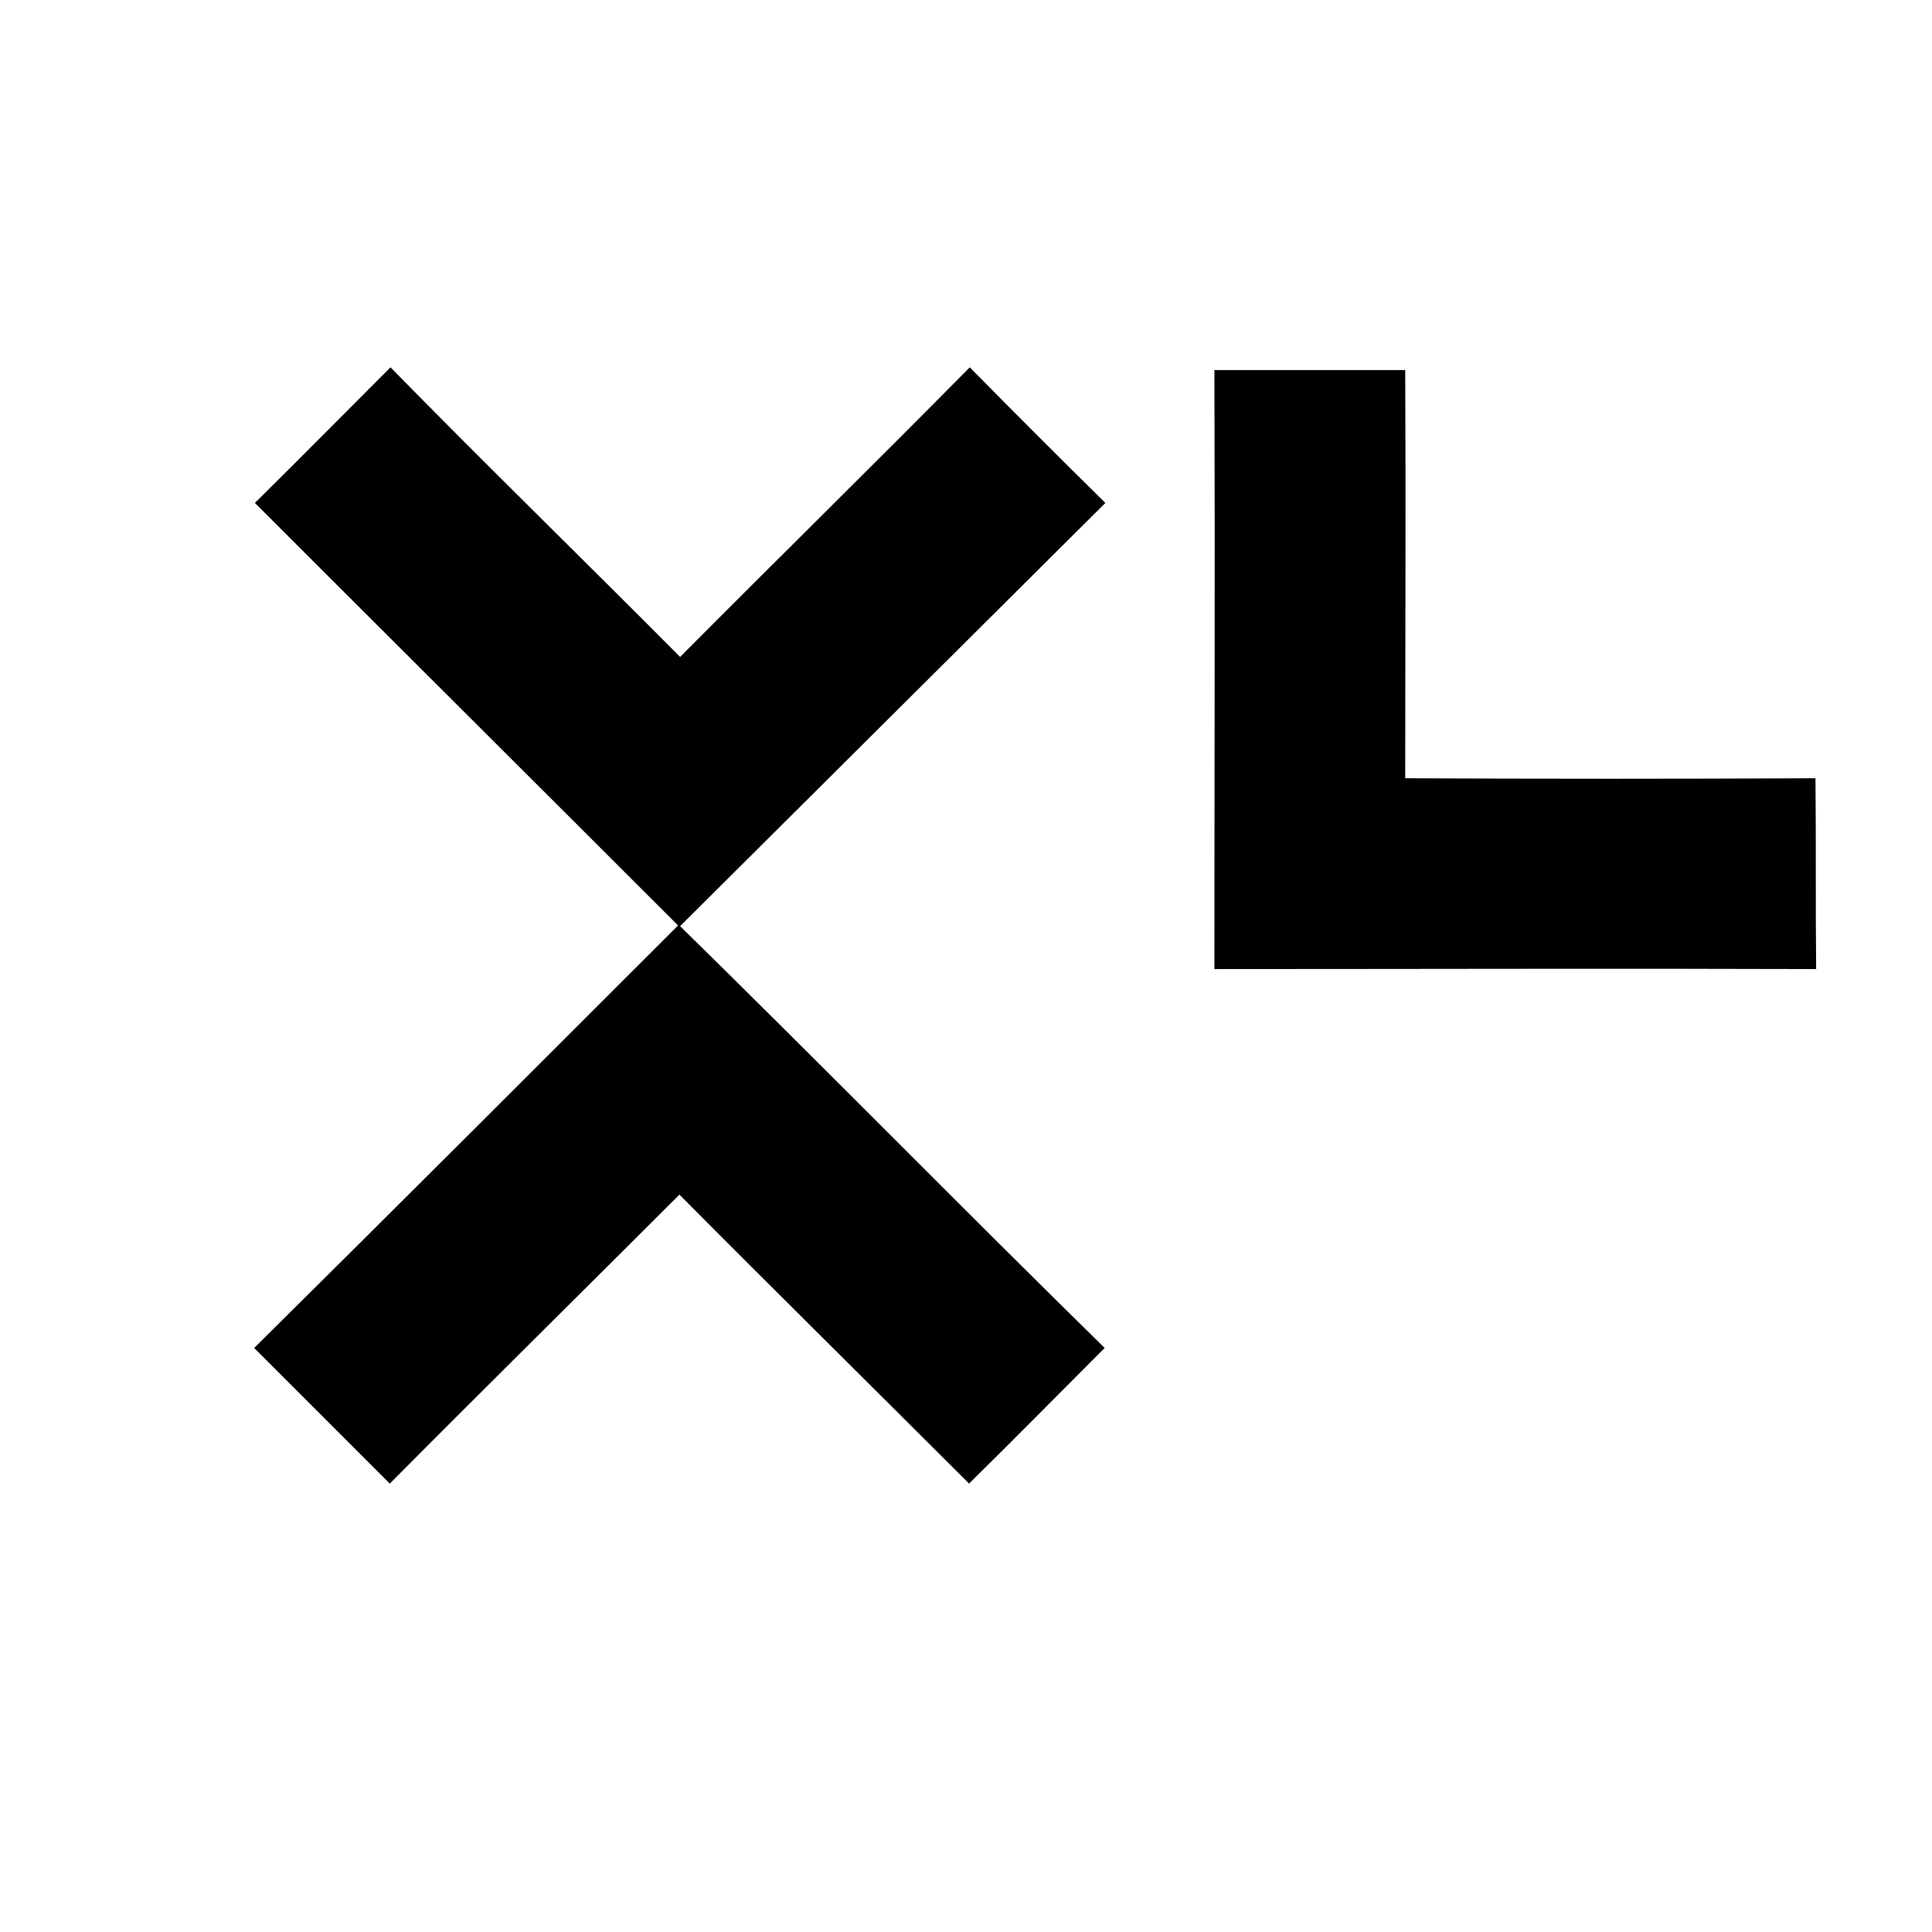 <?xml version="1.0" encoding="utf-8"?>
<!-- Generator: Adobe Illustrator 19.2.0, SVG Export Plug-In . SVG Version: 6.00 Build 0)  -->
<!DOCTYPE svg PUBLIC "-//W3C//DTD SVG 1.1//EN" "http://www.w3.org/Graphics/SVG/1.1/DTD/svg11.dtd">
<svg version="1.1" id="Ebene_18" xmlns="http://www.w3.org/2000/svg" xmlns:xlink="http://www.w3.org/1999/xlink" x="0px" y="0px"
	 viewBox="0 0 283.5 283.5" enable-background="new 0 0 283.5 283.5" xml:space="preserve">
<g>
	<path d="M37.4,73.8c6.7-6.6,13.3-13.3,19.9-19.9c14,14.3,28.4,28.3,42.5,42.5c14.1-14.2,28.4-28.2,42.5-42.5
		c6.6,6.7,13.2,13.3,19.9,19.9c-20.8,20.7-41.6,41.4-62.4,62.1c20.9,20.5,41.4,41.4,62.3,61.9c-6.6,6.6-13.2,13.3-19.9,19.9
		c-14.2-14.2-28.4-28.2-42.5-42.4c-14.1,14.1-28.4,28.2-42.5,42.4c-6.6-6.6-13.3-13.3-19.9-19.9c20.8-20.6,41.5-41.3,62.2-62
		C78.9,115.2,58.1,94.5,37.4,73.8z"/>
	<path d="M178.2,54.3c9.3,0,18.7,0,28,0c0.1,20,0,39.9,0,59.9c20.1,0.1,40.1,0.1,60.2,0c0.1,9.3,0,18.7,0.1,28
		c-29.4-0.1-58.9,0-88.3,0C178.2,112.8,178.3,83.6,178.2,54.3z"/>
</g>
</svg>
